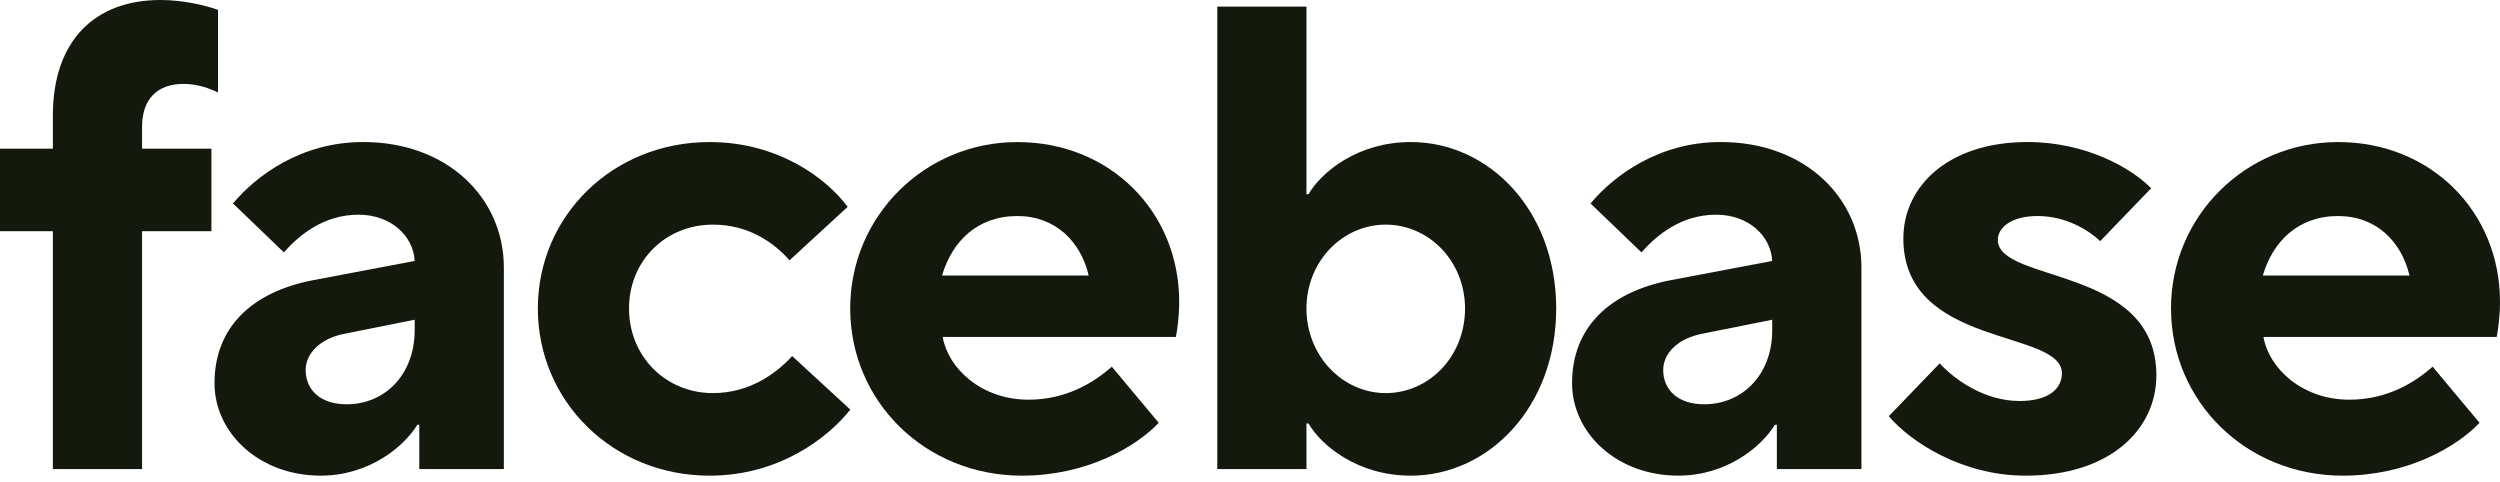 <?xml version="1.0" encoding="UTF-8"?> <svg xmlns="http://www.w3.org/2000/svg" width="140" height="27" viewBox="0 0 140 27" fill="none"><path d="M2.96 26.267V12.948H0V8.324H2.96V6.474C2.96 2.293 5.291 0 8.991 0C10.322 0 11.618 0.333 12.209 0.555V5.179C11.839 4.995 11.099 4.698 10.285 4.698C8.806 4.698 7.955 5.549 7.955 7.103V8.324H11.839V12.948H7.955V26.267H2.96Z" fill="#13190D"></path><path d="M28.216 14.982V26.266H23.48V23.787H23.37C22.63 25.008 20.669 26.636 17.968 26.636C14.491 26.636 12.012 24.231 12.012 21.456C12.012 18.386 14.046 16.351 17.561 15.685L23.222 14.613C23.148 13.207 21.889 12.023 20.077 12.023C18.153 12.023 16.784 13.133 15.896 14.132L13.048 11.394C14.343 9.841 16.858 7.953 20.336 7.953C25.072 7.953 28.216 11.098 28.216 14.982ZM23.222 18.497V17.905L19.337 18.682C17.932 18.941 17.117 19.792 17.117 20.717C17.117 21.827 17.931 22.64 19.41 22.64C21.556 22.64 23.221 20.976 23.221 18.497H23.222Z" fill="#13190D"></path><path d="M30.119 17.277C30.119 12.098 34.3 7.955 39.738 7.955C43.586 7.955 46.286 9.99 47.47 11.581L44.215 14.577C43.364 13.615 41.958 12.579 39.924 12.579C37.26 12.579 35.225 14.614 35.225 17.277C35.225 19.941 37.26 22.013 39.924 22.013C41.958 22.013 43.439 20.941 44.363 19.941L47.618 22.938C46.324 24.565 43.586 26.637 39.738 26.637C34.3 26.637 30.119 22.457 30.119 17.277Z" fill="#13190D"></path><path d="M47.611 17.277C47.611 12.098 51.792 7.955 56.971 7.955C62.151 7.955 66.035 11.839 66.035 16.908C66.035 17.722 65.924 18.499 65.85 18.869H52.791C53.087 20.608 54.937 22.383 57.6 22.383C59.709 22.383 61.263 21.421 62.262 20.533L64.889 23.677C63.594 25.046 60.819 26.637 57.231 26.637C51.792 26.637 47.612 22.457 47.612 17.277H47.611ZM60.967 15.428C60.524 13.541 59.117 12.098 56.971 12.098C54.715 12.098 53.309 13.541 52.754 15.428H60.967Z" fill="#13190D"></path><path d="M73.273 23.715H73.162V26.268H68.168V0.37H73.162V10.877H73.273C74.013 9.619 76.047 7.954 79.007 7.954C83.336 7.954 87.147 11.728 87.147 17.277C87.147 22.825 83.336 26.637 79.007 26.637C76.047 26.637 74.013 24.972 73.273 23.714V23.715ZM82.042 17.278C82.042 14.614 80.007 12.579 77.602 12.579C75.197 12.579 73.162 14.614 73.162 17.278C73.162 19.942 75.197 22.014 77.602 22.014C80.007 22.014 82.042 19.979 82.042 17.278Z" fill="#13190D"></path><path d="M104.24 14.982V26.266H99.504V23.787H99.393C98.653 25.008 96.693 26.636 93.992 26.636C90.514 26.636 88.035 24.231 88.035 21.456C88.035 18.386 90.07 16.351 93.585 15.685L99.245 14.613C99.171 13.207 97.914 12.023 96.1 12.023C94.176 12.023 92.808 13.133 91.92 14.132L89.071 11.394C90.366 9.841 92.882 7.953 96.359 7.953C101.095 7.953 104.24 11.098 104.24 14.982ZM99.245 18.497V17.905L95.361 18.682C93.954 18.941 93.14 19.792 93.14 20.717C93.14 21.827 93.954 22.64 95.434 22.64C97.58 22.64 99.244 20.976 99.244 18.497H99.245Z" fill="#13190D"></path><path d="M105.773 23.307L108.623 20.347C109.437 21.235 111.102 22.456 113.1 22.456C114.691 22.456 115.467 21.79 115.467 20.902C115.467 18.423 106.588 19.496 106.588 13.355C106.588 10.432 109.104 7.953 113.543 7.953C116.836 7.953 119.388 9.433 120.462 10.543L117.612 13.503C116.983 12.911 115.726 12.097 114.098 12.097C112.619 12.097 111.878 12.763 111.878 13.429C111.878 15.87 120.757 14.872 120.757 21.013C120.757 24.047 118.168 26.637 113.432 26.637C109.88 26.637 106.994 24.75 105.773 23.307Z" fill="#13190D"></path><path d="M121.576 17.277C121.576 12.098 125.757 7.955 130.936 7.955C136.115 7.955 140 11.839 140 16.908C140 17.722 139.889 18.499 139.815 18.869H126.755C127.052 20.608 128.902 22.383 131.565 22.383C133.674 22.383 135.228 21.421 136.227 20.533L138.854 23.677C137.559 25.046 134.784 26.637 131.196 26.637C125.757 26.637 121.577 22.457 121.577 17.277H121.576ZM134.931 15.428C134.488 13.541 133.081 12.098 130.935 12.098C128.678 12.098 127.273 13.541 126.718 15.428H134.931Z" fill="#13190D"></path></svg> 